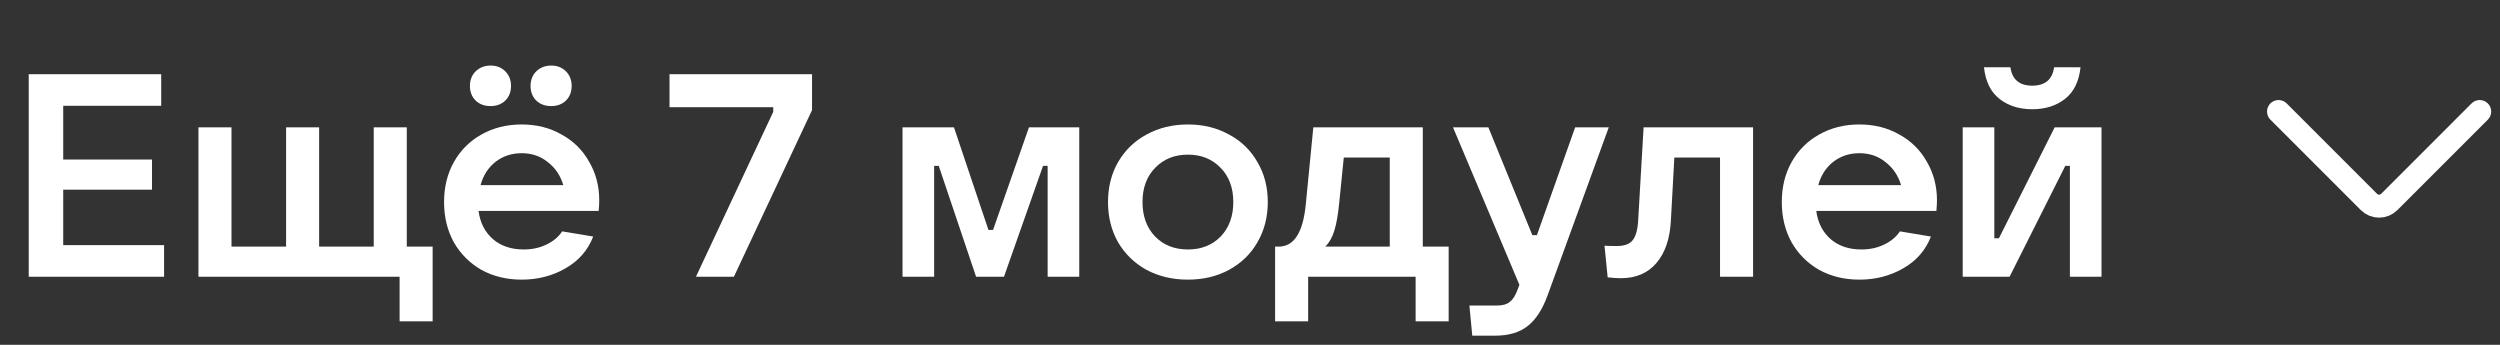 <?xml version="1.0" encoding="UTF-8"?> <svg xmlns="http://www.w3.org/2000/svg" width="174" height="24" viewBox="0 0 174 24" fill="none"><rect x="0" y="0" width="174" height="24" fill="#333333" stroke="none"/> <path d="M158.586 7.763L162.086 11.263L164.879 14.056C165.269 14.446 165.903 14.446 166.293 14.056L172.586 7.763" stroke="white" stroke-width="1.6" stroke-linecap="round"></path> <path d="M11.42 19.263H2V5.163H11.22V7.363H4.4V11.103H10.58V13.203H4.4V17.063H11.42V19.263ZM30.112 22.363H27.812V19.263H13.812V8.863H16.112V17.163H19.912V8.863H22.212V17.163H26.012V8.863H28.312V17.163H30.112V22.363ZM41.707 13.943C41.707 14.143 41.694 14.389 41.667 14.683H33.307C33.414 15.496 33.747 16.149 34.307 16.643C34.867 17.123 35.58 17.363 36.447 17.363C37.034 17.363 37.56 17.249 38.027 17.023C38.507 16.796 38.874 16.489 39.127 16.103L41.287 16.463C40.914 17.423 40.267 18.163 39.347 18.683C38.44 19.203 37.427 19.463 36.307 19.463C35.267 19.463 34.334 19.236 33.507 18.783C32.694 18.316 32.054 17.676 31.587 16.863C31.134 16.036 30.907 15.103 30.907 14.063C30.907 13.023 31.134 12.096 31.587 11.283C32.054 10.456 32.694 9.816 33.507 9.363C34.334 8.896 35.267 8.663 36.307 8.663C37.347 8.663 38.274 8.896 39.087 9.363C39.914 9.816 40.554 10.449 41.007 11.263C41.474 12.063 41.707 12.956 41.707 13.943ZM36.307 10.663C35.614 10.663 35.007 10.863 34.487 11.263C33.98 11.663 33.634 12.203 33.447 12.883H39.207C39.007 12.216 38.647 11.683 38.127 11.283C37.62 10.869 37.014 10.663 36.307 10.663ZM34.147 7.383C33.72 7.383 33.374 7.256 33.107 7.003C32.84 6.736 32.707 6.396 32.707 5.983C32.707 5.569 32.84 5.229 33.107 4.963C33.387 4.696 33.734 4.563 34.147 4.563C34.56 4.563 34.9 4.696 35.167 4.963C35.434 5.229 35.567 5.569 35.567 5.983C35.567 6.396 35.434 6.736 35.167 7.003C34.9 7.256 34.56 7.383 34.147 7.383ZM38.367 7.383C37.94 7.383 37.594 7.256 37.327 7.003C37.06 6.736 36.927 6.396 36.927 5.983C36.927 5.569 37.06 5.229 37.327 4.963C37.607 4.696 37.954 4.563 38.367 4.563C38.78 4.563 39.12 4.696 39.387 4.963C39.654 5.229 39.787 5.569 39.787 5.983C39.787 6.396 39.654 6.736 39.387 7.003C39.12 7.256 38.78 7.383 38.367 7.383ZM51.078 19.263H48.438L53.818 7.783V7.463H46.598V5.163H56.518V7.663L51.078 19.263ZM65.016 19.263H62.816V8.863H66.396L68.796 16.003H69.116L71.616 8.863H75.116V19.263H72.916V11.543H72.596L69.876 19.263H67.936L65.336 11.543H65.016V19.263ZM82.678 19.463C81.611 19.463 80.651 19.236 79.798 18.783C78.958 18.316 78.298 17.676 77.818 16.863C77.351 16.036 77.118 15.103 77.118 14.063C77.118 13.023 77.351 12.096 77.818 11.283C78.298 10.456 78.958 9.816 79.798 9.363C80.651 8.896 81.611 8.663 82.678 8.663C83.745 8.663 84.698 8.896 85.538 9.363C86.391 9.816 87.051 10.456 87.518 11.283C87.998 12.096 88.238 13.023 88.238 14.063C88.238 15.103 87.998 16.036 87.518 16.863C87.051 17.676 86.391 18.316 85.538 18.783C84.698 19.236 83.745 19.463 82.678 19.463ZM82.678 17.363C83.611 17.363 84.371 17.063 84.958 16.463C85.545 15.849 85.838 15.049 85.838 14.063C85.838 13.076 85.545 12.283 84.958 11.683C84.371 11.069 83.611 10.763 82.678 10.763C81.745 10.763 80.985 11.069 80.398 11.683C79.811 12.283 79.518 13.076 79.518 14.063C79.518 15.049 79.811 15.849 80.398 16.463C80.985 17.063 81.745 17.363 82.678 17.363ZM88.747 22.363V17.163H89.007C90.073 17.163 90.7 16.169 90.887 14.183L91.407 8.863H99.027V17.163H100.827V22.363H98.527V19.263H91.047V22.363H88.747ZM96.727 17.163V10.963H93.527L93.207 14.143C93.127 14.956 93.013 15.596 92.867 16.063C92.72 16.529 92.513 16.896 92.247 17.163H96.727ZM109.63 8.863H111.97L107.71 20.563C107.35 21.549 106.883 22.263 106.31 22.703C105.75 23.143 104.996 23.363 104.05 23.363H102.47L102.27 21.263H104.21C104.596 21.263 104.89 21.176 105.09 21.003C105.303 20.843 105.483 20.556 105.63 20.143L105.75 19.823L101.13 8.863H103.59L106.65 16.363H106.97L109.63 8.863ZM114.394 8.863H122.014V19.263H119.714V10.963H116.534L116.294 15.343C116.228 16.623 115.888 17.616 115.274 18.323C114.674 19.016 113.854 19.363 112.814 19.363C112.548 19.363 112.241 19.343 111.894 19.303L111.674 17.103C111.834 17.116 112.121 17.123 112.534 17.123C113.041 17.123 113.401 16.996 113.614 16.743C113.841 16.476 113.974 16.023 114.014 15.383L114.394 8.863ZM134.813 13.943C134.813 14.143 134.799 14.389 134.773 14.683H126.413C126.519 15.496 126.853 16.149 127.413 16.643C127.973 17.123 128.686 17.363 129.553 17.363C130.139 17.363 130.666 17.249 131.133 17.023C131.613 16.796 131.979 16.489 132.233 16.103L134.393 16.463C134.019 17.423 133.373 18.163 132.453 18.683C131.546 19.203 130.533 19.463 129.413 19.463C128.373 19.463 127.439 19.236 126.613 18.783C125.799 18.316 125.159 17.676 124.693 16.863C124.239 16.036 124.013 15.103 124.013 14.063C124.013 13.023 124.239 12.096 124.693 11.283C125.159 10.456 125.799 9.816 126.613 9.363C127.439 8.896 128.373 8.663 129.413 8.663C130.453 8.663 131.379 8.896 132.193 9.363C133.019 9.816 133.659 10.449 134.113 11.263C134.579 12.063 134.813 12.956 134.813 13.943ZM129.413 10.663C128.719 10.663 128.113 10.863 127.593 11.263C127.086 11.663 126.739 12.203 126.553 12.883H132.313C132.113 12.216 131.753 11.683 131.233 11.283C130.726 10.869 130.119 10.663 129.413 10.663ZM139.865 19.263H136.605V8.863H138.805V16.583H139.125L143.005 8.863H146.265V19.263H144.065V11.543H143.745L139.865 19.263ZM141.445 7.603C140.538 7.603 139.778 7.363 139.165 6.883C138.551 6.403 138.191 5.669 138.085 4.683H139.925C140.045 5.536 140.551 5.963 141.445 5.963C142.338 5.963 142.845 5.536 142.965 4.683H144.805C144.698 5.669 144.338 6.403 143.725 6.883C143.111 7.363 142.351 7.603 141.445 7.603Z" fill="white"></path> </svg> 